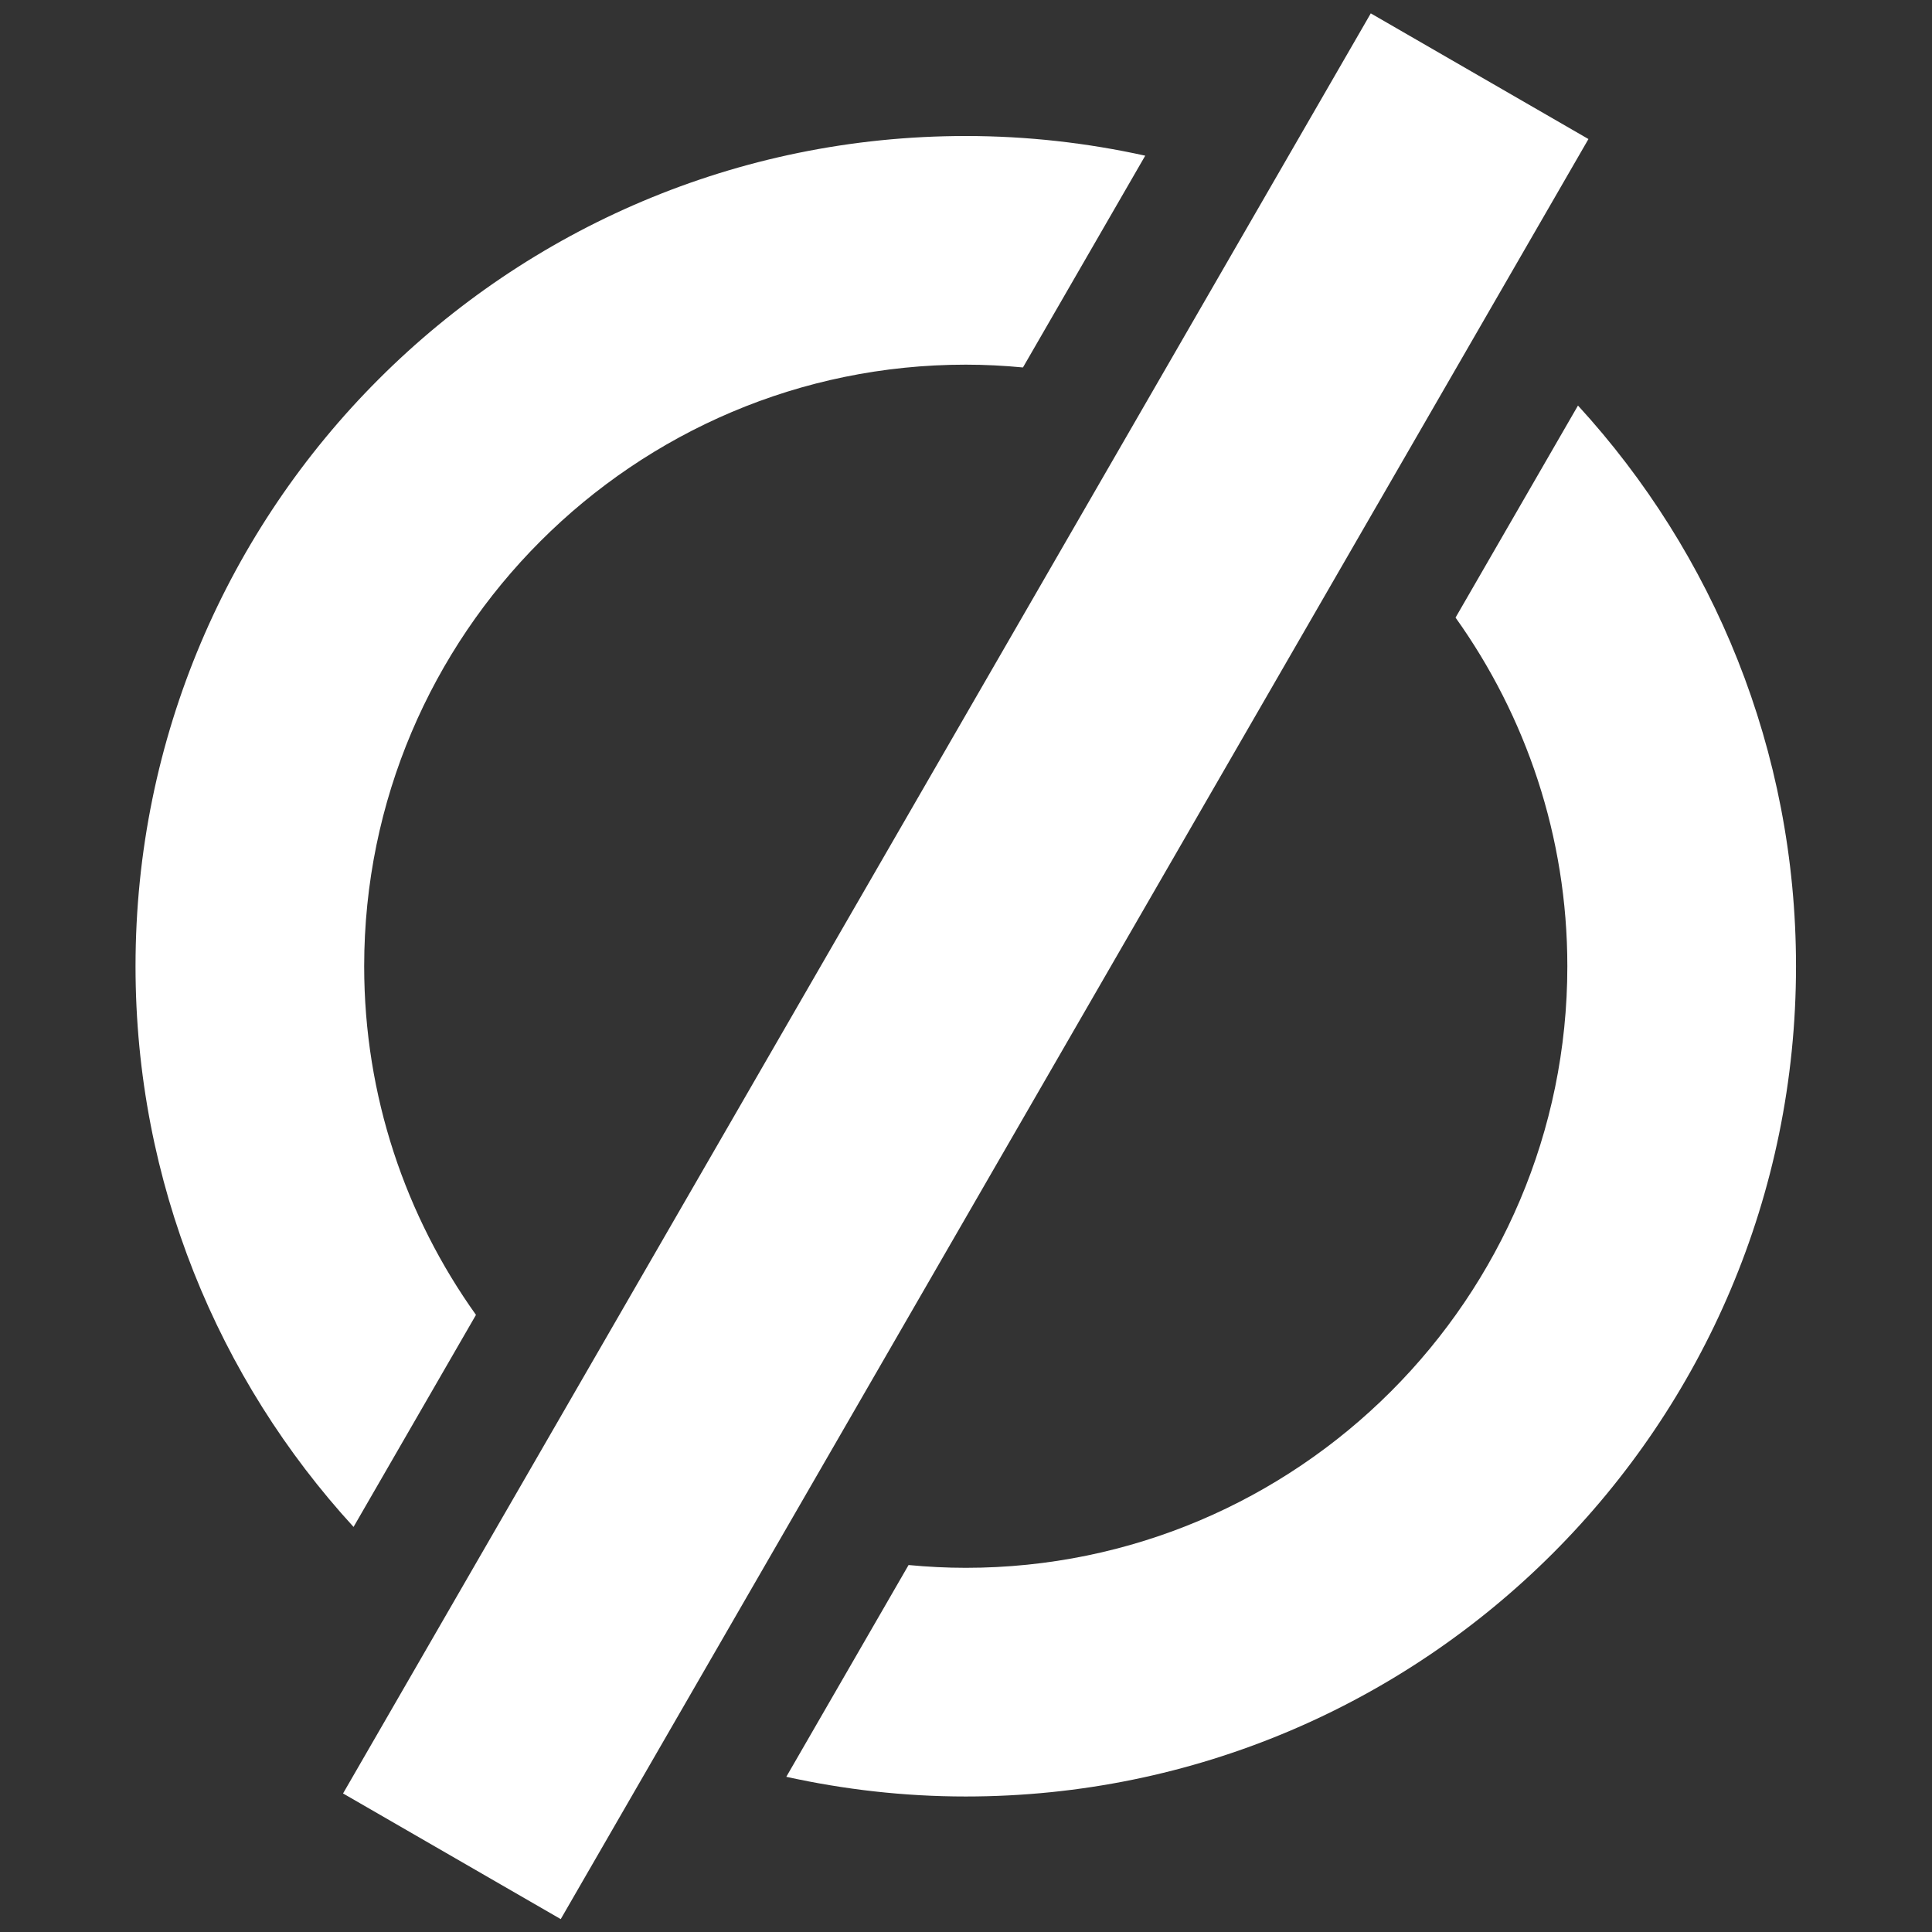 <svg xmlns:dc="http://purl.org/dc/elements/1.1/" xmlns:cc="http://creativecommons.org/ns#" xmlns:rdf="http://www.w3.org/1999/02/22-rdf-syntax-ns#" xmlns:svg="http://www.w3.org/2000/svg" xmlns="http://www.w3.org/2000/svg" xmlns:sodipodi="http://sodipodi.sourceforge.net/DTD/sodipodi-0.dtd" xmlns:inkscape="http://www.inkscape.org/namespaces/inkscape" id="svg10" xml:space="preserve" width="200" height="200" viewBox="0 0 200 200" sodipodi:docname="rebicon-white01.svg" inkscape:version="0.92.3 (2405546, 2018-03-11)"><rect x="0" y="0" width="200" height="200" fill="#333333" stroke="none"/>    <defs id="defs14">    <clipPath id="clipPath26">      <path d="M 0,150 H 150 V 0 H 0 Z" id="path24" inkscape:connector-curvature="0"></path>    </clipPath>  </defs>  <g id="g18" inkscape:groupmode="layer" inkscape:label="01" transform="matrix(1.333,0,0,-1.333,0,200)">    <path style="fill:#ffffff;fill-opacity:1;fill-rule:nonzero;stroke:none;stroke-width:1.333" d="M 141.938,1.334 128.168,25.182 120.656,38.193 52.768,155.785 47.215,165.4 35.521,185.654 58.062,198.666 70.361,177.363 77.227,165.471 142.631,52.184 h 0.002 l 12.039,-20.855 9.805,-16.982 z M 100,14.033 c -47.479,0 -85.967,38.488 -85.967,85.967 0,22.381 8.559,42.761 22.576,58.057 L 49.285,136.1 C 42.009,125.906 37.709,113.449 37.709,100 37.709,65.652 65.652,37.709 100,37.709 c 1.997,0 3.973,0.104 5.922,0.289 l 12.662,-21.928 C 112.597,14.75 106.383,14.033 100,14.033 Z m 63.393,27.91 -12.678,21.957 c 7.277,10.193 11.576,22.65 11.576,36.1 0,34.348 -27.943,62.291 -62.291,62.291 -1.999,0 -3.971,-0.104 -5.922,-0.289 l -12.66,21.928 c 5.987,1.32 12.198,2.039 18.582,2.039 47.479,0 85.969,-38.49 85.969,-85.969 0,-22.383 -8.56,-42.761 -22.576,-58.057 z" transform="matrix(0.75,0,0,-0.75,0,150)" id="path30" inkscape:connector-curvature="0"></path>  </g></svg>
